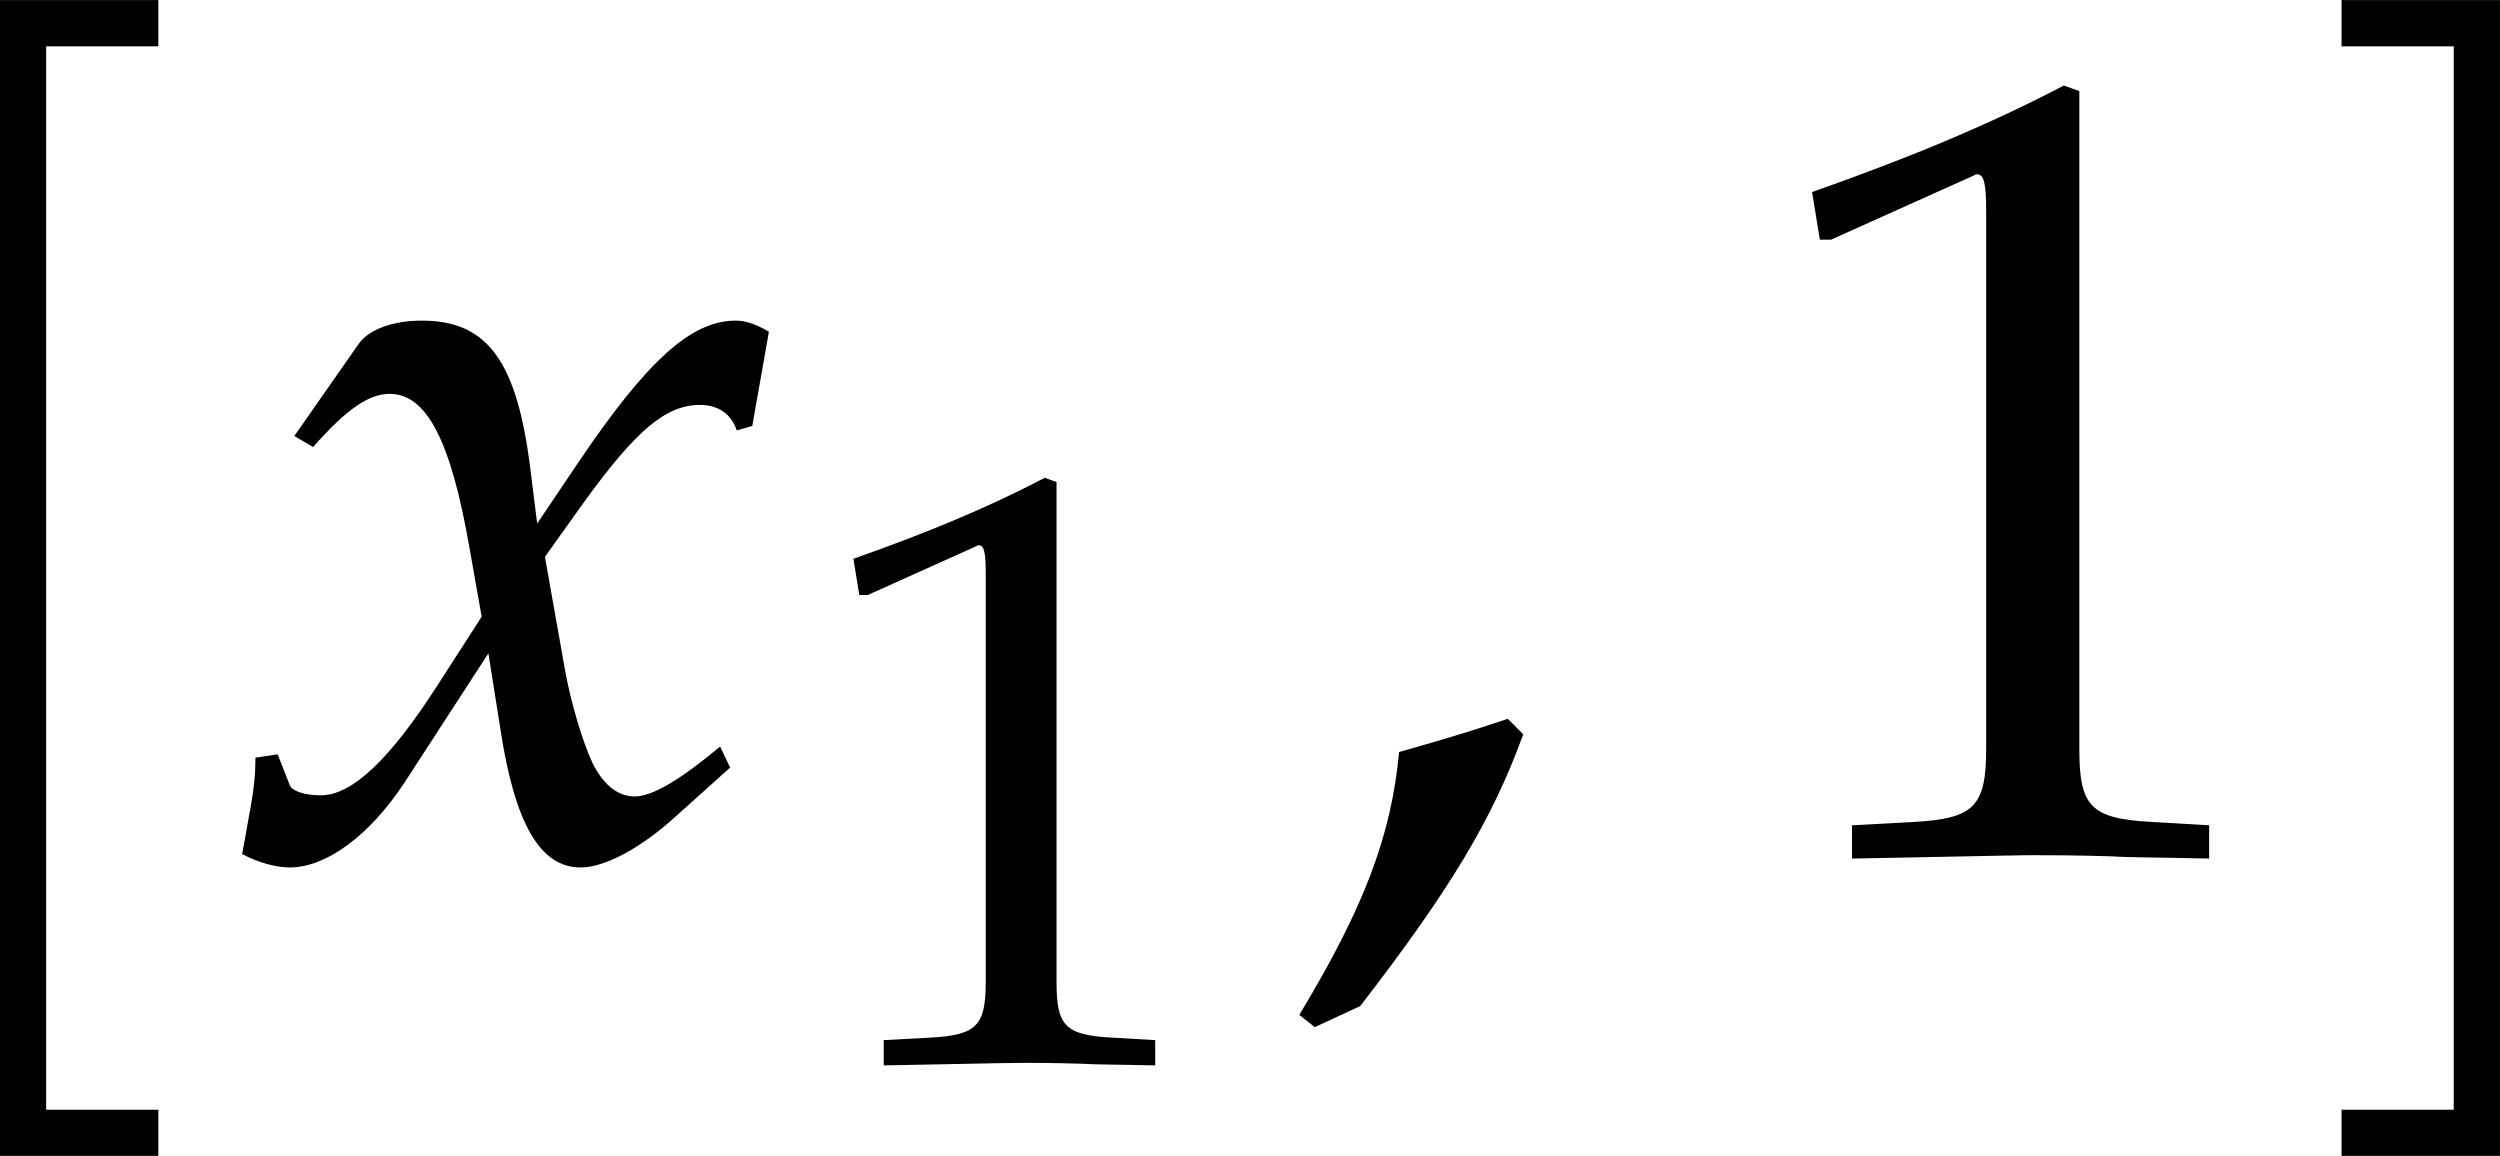 <?xml version='1.0' encoding='UTF-8'?>
<!-- This file was generated by dvisvgm 3.2.2 -->
<svg version='1.1' xmlns='http://www.w3.org/2000/svg' xmlns:xlink='http://www.w3.org/1999/xlink' width='31.316pt' height='14.479pt' viewBox='26.524 552.464 31.316 14.479'>
<defs>
<path id='g6-120' d='M.228-.956C.228-.739 .206-.598 .141-.25C.12-.12 .109-.087 .098-.011C.261 .076 .435 .12 .565 .12C.924 .12 1.348-.196 1.685-.706L2.511-1.978L2.63-1.228C2.771-.304 3.021 .12 3.413 .12C3.652 .12 4-.065 4.347-.38L4.88-.859L4.782-1.065C4.391-.739 4.119-.576 3.945-.576C3.782-.576 3.641-.685 3.532-.902C3.434-1.109 3.315-1.511 3.26-1.826L3.065-2.924L3.445-3.456C3.956-4.163 4.25-4.413 4.586-4.413C4.76-4.413 4.891-4.326 4.945-4.163L5.097-4.206L5.26-5.13C5.13-5.206 5.032-5.239 4.934-5.239C4.499-5.239 4.065-4.847 3.391-3.847L2.989-3.25L2.924-3.771C2.793-4.847 2.5-5.239 1.858-5.239C1.576-5.239 1.337-5.152 1.239-5.01L.609-4.108L.793-4C1.119-4.369 1.337-4.521 1.543-4.521C1.902-4.521 2.141-4.076 2.326-3.011L2.445-2.337L2.011-1.663C1.543-.935 1.174-.587 .869-.587C.706-.587 .587-.63 .565-.685L.446-.989L.228-.956Z'/>
<path id='g10-91' d='M2.11 2.068V1.738H1.307V-5.874H2.11V-6.205H.976V2.068H2.11Z'/>
<path id='g10-93' d='M1.316-6.205H.182V-5.874H.985V1.738H.182V2.068H1.316V-6.205Z'/>
<use id='g84-91' xlink:href='#g10-91' transform='scale(1.25)'/>
<use id='g84-93' xlink:href='#g10-93' transform='scale(1.25)'/>
<use id='g123-120' xlink:href='#g6-120' transform='scale(.913)'/>
<use id='g129-49' xlink:href='#g5-49' transform='scale(.694)'/>
<path id='g5-44' d='M2.217-1.337C1.924-1.239 1.728-1.174 1.152-1.011C1.076-.185 .804 .522 .174 1.565L.326 1.685L.772 1.478C1.652 .337 2.065-.348 2.369-1.185L2.217-1.337Z'/>
<path id='g5-49' d='M.728-6.032H.837L2.239-6.662C2.25-6.673 2.261-6.673 2.271-6.673C2.337-6.673 2.358-6.575 2.358-6.315V-1.043C2.358-.478 2.239-.359 1.652-.326L1.043-.293V.033C2.717 0 2.717 0 2.837 0C2.978 0 3.217 0 3.587 .011C3.717 .022 4.097 .022 4.543 .033V-.293L3.978-.326C3.38-.359 3.271-.478 3.271-1.043V-7.488L3.119-7.543C2.413-7.173 1.641-6.847 .652-6.499L.728-6.032Z'/>
<use id='g132-44' xlink:href='#g5-44' transform='scale(.913)'/>
<use id='g132-49' xlink:href='#g5-49' transform='scale(.913)'/>
</defs>
<g id='page1' transform='matrix(1.4 0 0 1.4 0 0)'>
<use x='17.725' y='402.374' xlink:href='#g84-91'/>
<use x='21.023' y='402.269' xlink:href='#g123-120'/>
<use x='26.129' y='404.127' xlink:href='#g129-49'/>
<use x='30.412' y='402.269' xlink:href='#g132-44'/>
<use x='34.564' y='402.269' xlink:href='#g132-49'/>
<use x='39.669' y='402.374' xlink:href='#g84-93'/>
</g>
</svg>